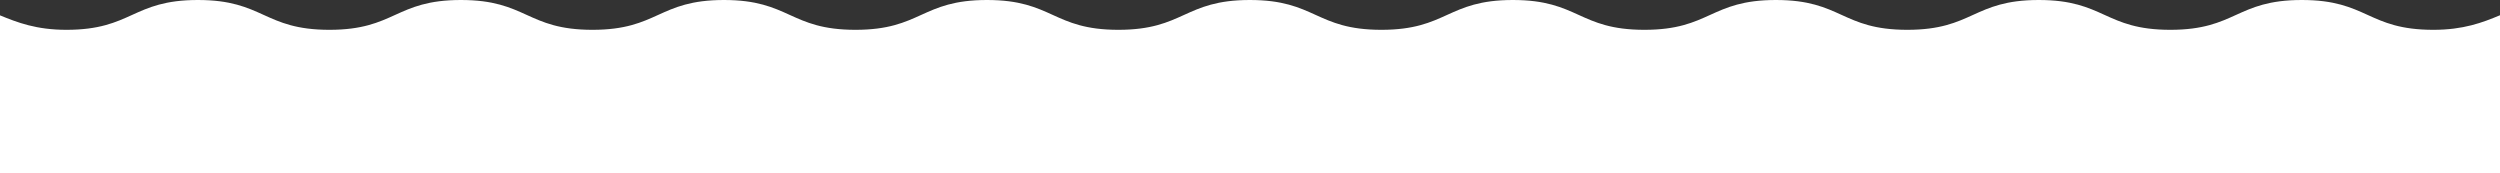<?xml version="1.0" encoding="UTF-8"?>
<!-- Generator: Adobe Illustrator 28.1.0, SVG Export Plug-In . SVG Version: 6.00 Build 0)  -->
<svg xmlns="http://www.w3.org/2000/svg" xmlns:xlink="http://www.w3.org/1999/xlink" version="1.1" id="Laag_1" x="0px" y="0px" viewBox="0 0 1920 133" style="enable-background:new 0 0 1920 133;" xml:space="preserve">
<rect x="0" y="0" width="1920" height="133" fill="#333333" stroke="none"/>
<style type="text/css">
	.st0{fill:#FFFFFF;}
</style>
<g>
	<path class="st0" d="M1920,133V11.7c-13.6,5.7-28.1,11.2-51.2,11.2c-50.5,0-50.5-22.9-101-22.9c-50.5,0-50.5,22.9-101,22.9   c-50.5,0-50.5-22.9-101-22.9c-50.5,0-50.5,22.9-101,22.9S1414.4,0,1363.9,0c-50.5,0-50.5,22.9-101,22.9c-50.5,0-50.5-22.9-101-22.9   c-50.5,0-50.5,22.9-101,22.9c-50.5,0-50.5-22.9-101-22.9c-50.5,0-50.5,22.9-101,22.9C808.5,22.9,808.5,0,758,0   c-50.5,0-50.5,22.9-101,22.9c-50.5,0-50.5-22.9-101-22.9c-50.5,0-50.5,22.9-101,22.9c-50.5,0-50.5-22.9-101-22.9   c-50.5,0-50.5,22.9-101,22.9c-50.5,0-50.5-22.9-101-22.9c-50.5,0-50.5,22.9-101,22.9c-23.1,0-37.6-5.6-51.2-11.2L0,133H1920z"></path>
</g>
</svg>
